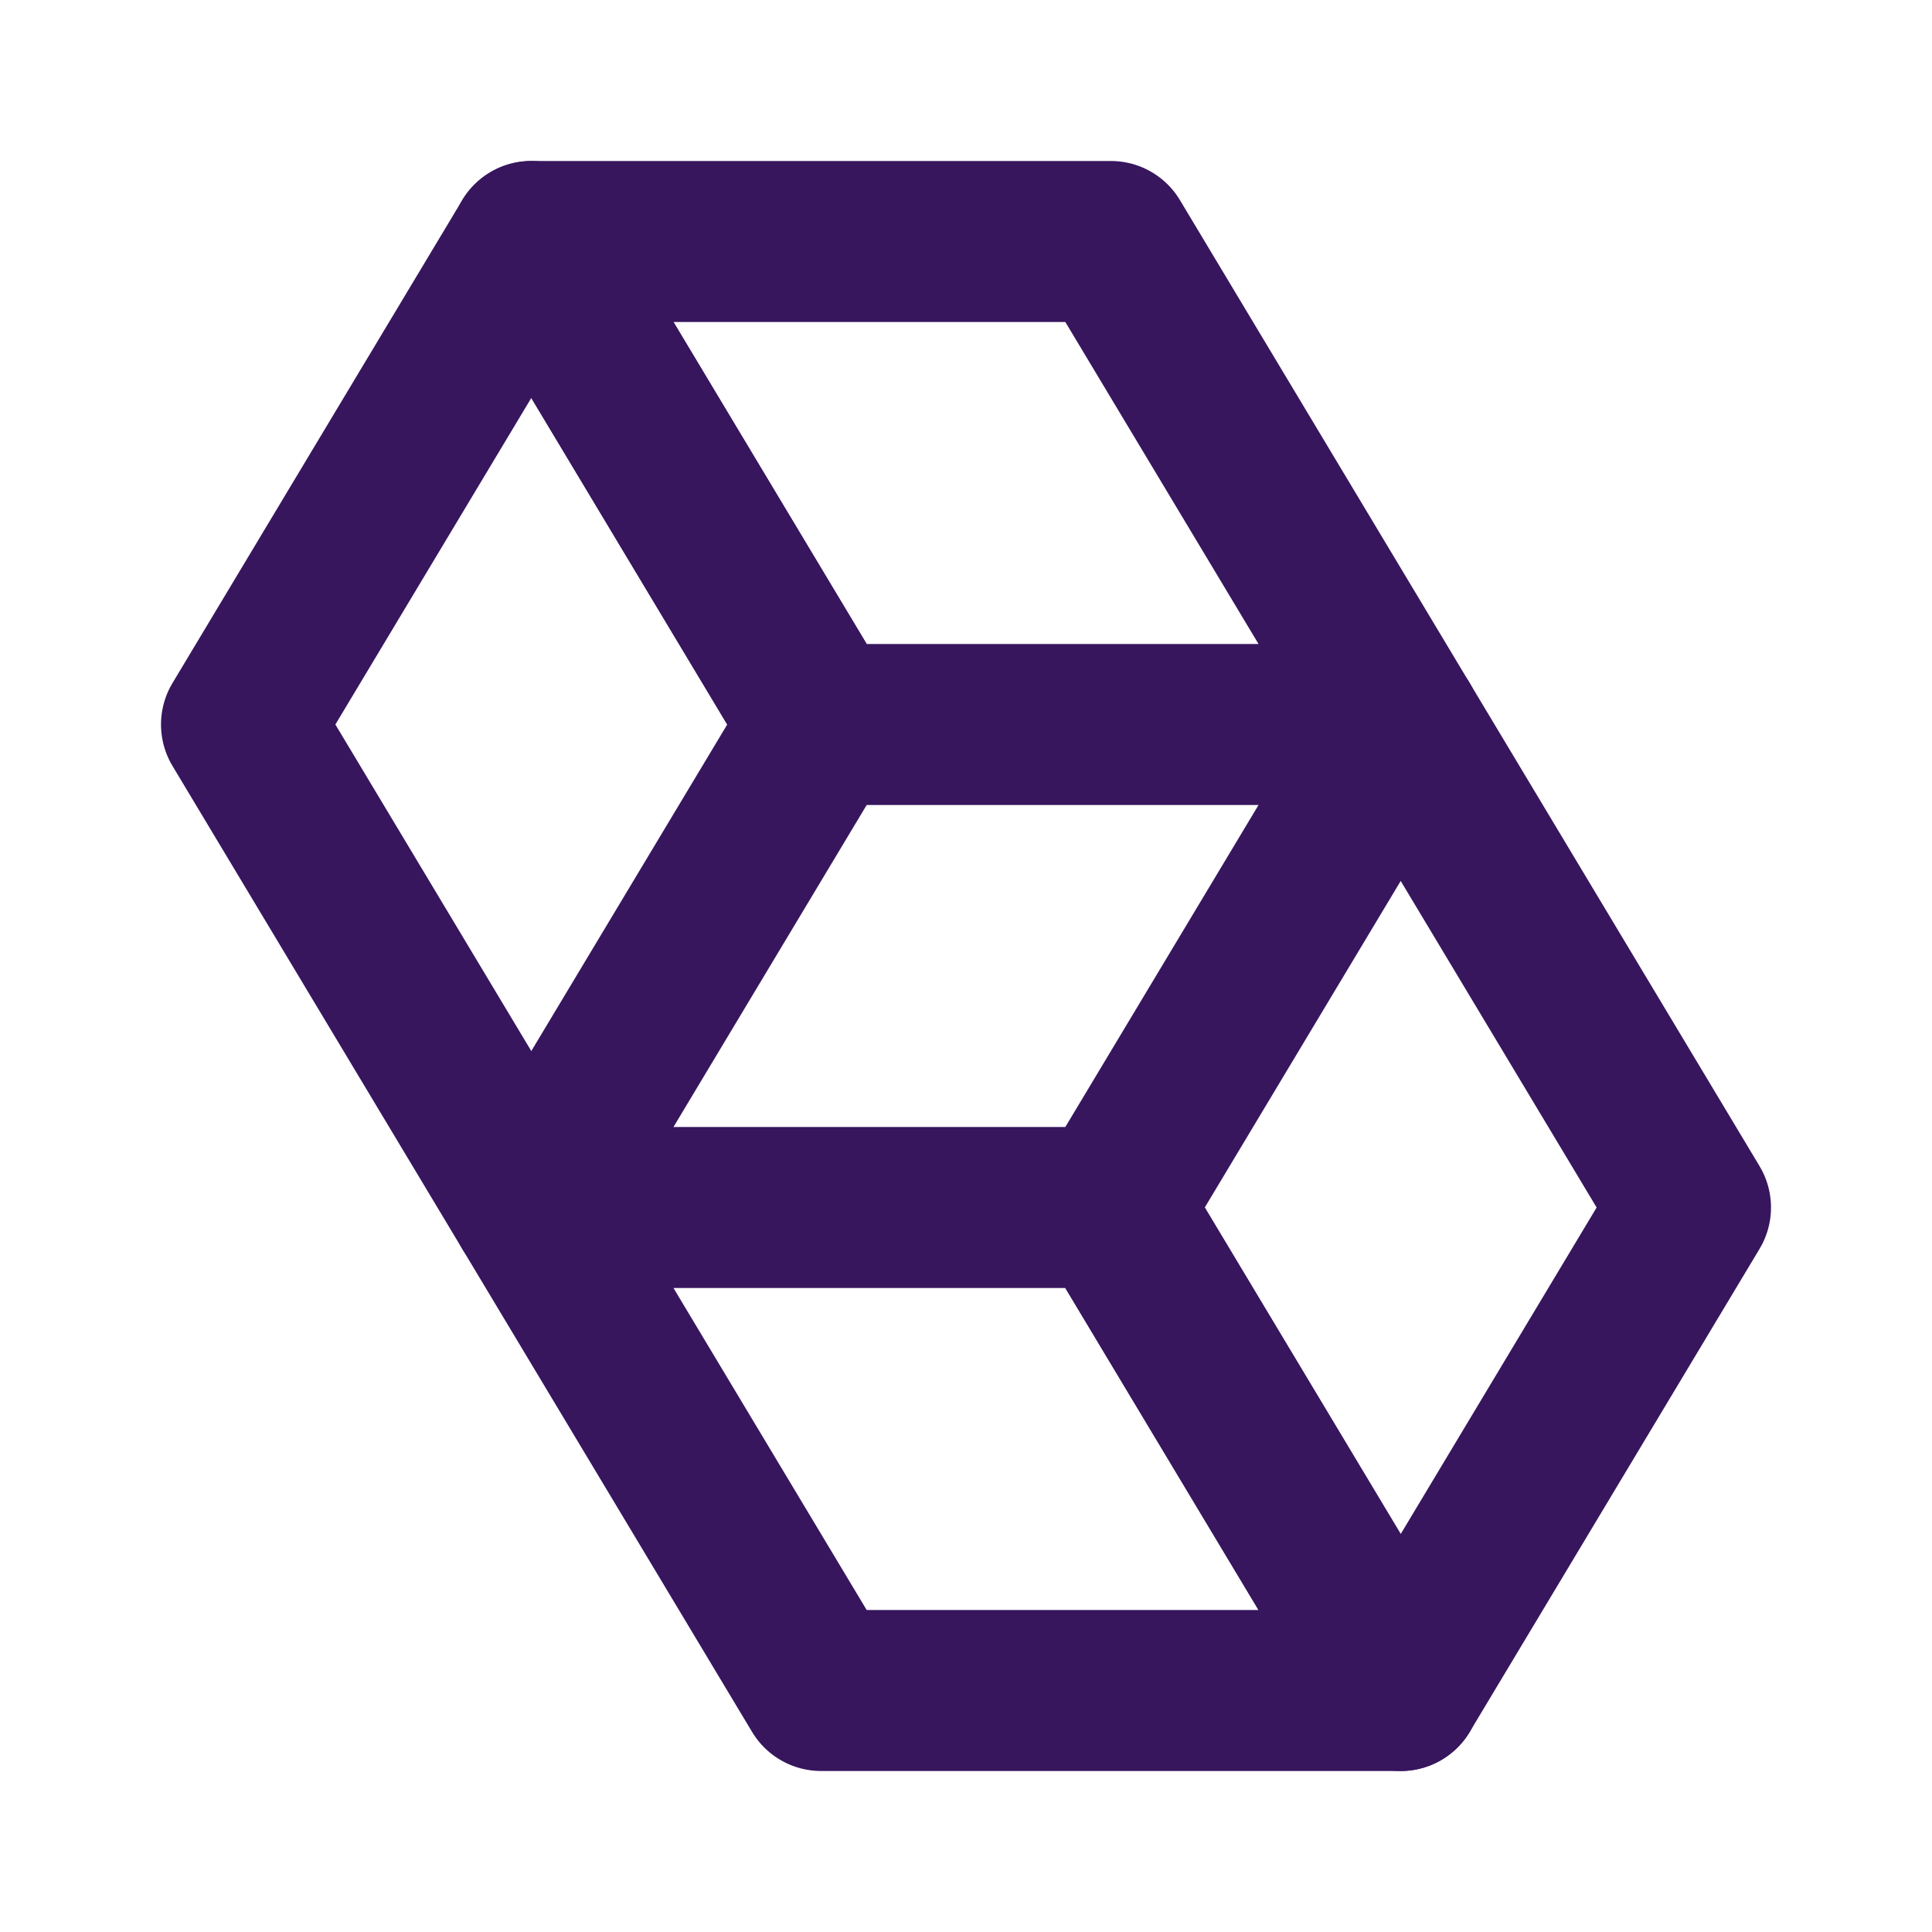 <svg xmlns="http://www.w3.org/2000/svg" width="24" height="24" viewBox="0 0 24 24">
    <g data-name="Group 7323">
        <path data-name="Path 9250" d="m209.286 110.132 3.6-6 3.6 6-3.6 6z" style="stroke:#37165e;stroke-linecap:round;stroke-linejoin:round;stroke-width:2px;fill:none" transform="translate(-206.286 -101.132)"/>
        <path data-name="Path 9251" d="m220.086 116.132 3.6-6 3.6 6-3.6 6z" style="stroke:#37165e;stroke-linecap:round;stroke-linejoin:round;stroke-width:2px;fill:none" transform="translate(-206.286 -101.132)"/>
        <path data-name="Path 9252" d="m212.886 116.132 3.6 6h7.2l-3.6-6z" style="stroke:#37165e;stroke-linecap:round;stroke-linejoin:round;stroke-width:2px;fill:none" transform="translate(-206.286 -101.132)"/>
        <path data-name="Path 9253" d="m212.886 104.132 3.6 6h7.2l-3.6-6z" style="stroke:#37165e;stroke-linecap:round;stroke-linejoin:round;stroke-width:2px;fill:none" transform="translate(-206.286 -101.132)"/>
        <path data-name="Rectangle 8306" style="fill:none" d="M0 0h24v24H0z"/>
    </g>
</svg>
